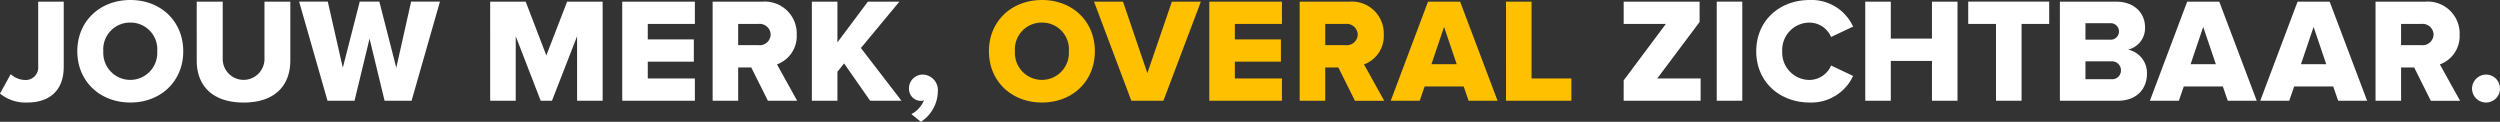 <svg xmlns="http://www.w3.org/2000/svg" xmlns:xlink="http://www.w3.org/1999/xlink" width="386.216" height="18.82" viewBox="0 0 386.216 18.82"><rect x="0" y="0" width="386.216" height="18.82" fill="#333333" stroke="none"/><defs><clipPath id="a"><rect width="386.216" height="18.82" fill="none"/></clipPath></defs><g transform="translate(0 0)"><g transform="translate(0 0)" clip-path="url(#a)"><path d="M1.653,11.7a3.443,3.443,0,0,0,2.2.9A1.928,1.928,0,0,0,5.9,10.5V.5H9.846V10.548c0,3.787-2.3,5.532-5.646,5.532A6.225,6.225,0,0,1,0,14.7Z" transform="translate(0 -0.243)" fill="#fff"/><path d="M31.612,0c4.682,0,8.171,3.259,8.171,7.919s-3.489,7.918-8.171,7.918-8.194-3.259-8.194-7.918S26.929,0,31.612,0m0,3.489a4.13,4.13,0,0,0-4.177,4.43,4.173,4.173,0,1,0,8.331,0,4.126,4.126,0,0,0-4.154-4.43" transform="translate(-11.474 0)" fill="#fff"/><path d="M59.584.5H63.6V9.469a3.227,3.227,0,0,0,6.45,0V.5h3.994V9.584c0,3.81-2.318,6.5-7.207,6.5-4.934,0-7.252-2.708-7.252-6.473Z" transform="translate(-29.193 -0.243)" fill="#fff"/><path d="M101.478,6.21,99.159,15.8H94.982L90.6.495h4.429l2.318,10.213L99.962.495h3.03l2.617,10.213L107.9.495h4.453L107.973,15.8H103.8Z" transform="translate(-44.388 -0.243)" fill="#fff"/><path d="M161.893,5.843,158.015,15.8H156.27l-3.856-9.961V15.8h-3.947V.5h5.485l3.19,8.308L160.355.5h5.486V15.8h-3.948Z" transform="translate(-72.741 -0.243)" fill="#fff"/><path d="M188.463.5h11.223V3.938H192.41V6.325h7.115V9.767H192.41v2.594h7.276V15.8H188.463Z" transform="translate(-92.337 -0.243)" fill="#fff"/><path d="M221.808,10.663h-2.02V15.8h-3.947V.5h7.666a4.93,4.93,0,0,1,5.324,5.1,4.639,4.639,0,0,1-3.052,4.59L228.9,15.8h-4.521Zm1.1-6.725h-3.122V7.22h3.122a1.7,1.7,0,0,0,1.9-1.653,1.71,1.71,0,0,0-1.9-1.63" transform="translate(-105.75 -0.243)" fill="#fff"/><path d="M250.881,10.043l-1.033,1.285V15.8H245.9V.5h3.948V6.784L254.553.5h4.866l-5.945,7.161L259.74,15.8H254.9Z" transform="translate(-120.478 -0.243)" fill="#fff"/><path d="M275.688,28.694a4.221,4.221,0,0,0,1.951-2.135,1.558,1.558,0,0,1-.528.092,1.848,1.848,0,0,1-1.79-1.951,2.121,2.121,0,0,1,2.112-2.112,2.4,2.4,0,0,1,2.341,2.64,5.7,5.7,0,0,1-2.617,4.659Z" transform="translate(-134.892 -11.068)" fill="#fff"/><path d="M307.725,0c4.682,0,8.171,3.259,8.171,7.919s-3.489,7.918-8.171,7.918-8.194-3.259-8.194-7.918S303.042,0,307.725,0m0,3.489a4.13,4.13,0,0,0-4.177,4.43,4.173,4.173,0,1,0,8.331,0,4.126,4.126,0,0,0-4.154-4.43" transform="translate(-146.754 0)" fill="#ffc000"/><path d="M331.363.5h4.475l3.764,11.04L343.39.5h4.476L342.082,15.8h-4.958Z" transform="translate(-162.35 -0.243)" fill="#ffc000"/><path d="M366.278.5H377.5V3.938h-7.276V6.325h7.115V9.767h-7.115v2.594H377.5V15.8H366.278Z" transform="translate(-179.456 -0.243)" fill="#ffc000"/><path d="M399.624,10.663H397.6V15.8h-3.947V.5h7.666a4.93,4.93,0,0,1,5.324,5.1,4.639,4.639,0,0,1-3.052,4.59l3.121,5.623h-4.521Zm1.1-6.725H397.6V7.22h3.122a1.7,1.7,0,0,0,1.9-1.653,1.71,1.71,0,0,0-1.9-1.63" transform="translate(-192.87 -0.243)" fill="#ffc000"/><path d="M432.5,13.6h-6.036l-.758,2.2h-4.475L426.989.5h4.958L437.73,15.8h-4.475Zm-4.981-3.443h3.9L429.467,4.4Z" transform="translate(-206.379 -0.243)" fill="#ffc000"/><path d="M456.143.5h3.947V12.361h6.151V15.8h-10.1Z" transform="translate(-223.485 -0.243)" fill="#ffc000"/><path d="M491.781,12.659,498.3,3.938h-6.518V.5h11.728V3.639l-6.541,8.722h6.7V15.8H491.781Z" transform="translate(-240.946 -0.243)" fill="#fff"/><rect width="3.947" height="15.309" transform="translate(265.213 0.252)" fill="#fff"/><path d="M531.938,7.918c0-4.728,3.581-7.918,8.285-7.918A7.064,7.064,0,0,1,546.9,4.108l-3.4,1.607a3.675,3.675,0,0,0-3.282-2.226,4.23,4.23,0,0,0-4.269,4.43,4.23,4.23,0,0,0,4.269,4.43,3.675,3.675,0,0,0,3.282-2.226l3.4,1.607a7.111,7.111,0,0,1-6.679,4.108c-4.7,0-8.285-3.213-8.285-7.918" transform="translate(-260.621 0)" fill="#fff"/><path d="M575.26,9.653H568.9V15.8h-3.947V.5H568.9V6.21h6.358V.5h3.947V15.8H575.26Z" transform="translate(-276.797 -0.243)" fill="#fff"/><path d="M600.431,3.937H596.14V.495h12.508V3.937h-4.269V15.8h-3.948Z" transform="translate(-292.076 -0.243)" fill="#fff"/><path d="M623.905.5h8.675c3.03,0,4.476,1.974,4.476,3.9a3.419,3.419,0,0,1-2.616,3.511,3.667,3.667,0,0,1,2.914,3.741c0,2.226-1.492,4.154-4.5,4.154h-8.95Zm7.78,5.876a1.276,1.276,0,1,0,0-2.548h-3.833V6.371Zm.138,6.1a1.354,1.354,0,0,0,1.515-1.377,1.378,1.378,0,0,0-1.515-1.377h-3.971v2.754Z" transform="translate(-305.679 -0.243)" fill="#fff"/><path d="M662.435,13.6H656.4l-.758,2.2h-4.475L656.926.5h4.958L667.667,15.8h-4.475Zm-4.981-3.443h3.9L659.4,4.4Z" transform="translate(-319.035 -0.243)" fill="#fff"/><path d="M695.865,13.6h-6.036l-.758,2.2h-4.475L690.356.5h4.958L701.1,15.8h-4.475Zm-4.981-3.443h3.9L692.834,4.4Z" transform="translate(-335.414 -0.243)" fill="#fff"/><path d="M725.477,10.663h-2.02V15.8H719.51V.5h7.666a4.93,4.93,0,0,1,5.324,5.1,4.639,4.639,0,0,1-3.052,4.59l3.121,5.623h-4.521Zm1.1-6.725h-3.122V7.22h3.122a1.7,1.7,0,0,0,1.9-1.653,1.71,1.71,0,0,0-1.9-1.63" transform="translate(-352.521 -0.243)" fill="#fff"/><path d="M750.9,22.589a2.158,2.158,0,1,1-2.157,2.158,2.185,2.185,0,0,1,2.157-2.158" transform="translate(-366.845 -11.068)" fill="#fff"/></g></g></svg>